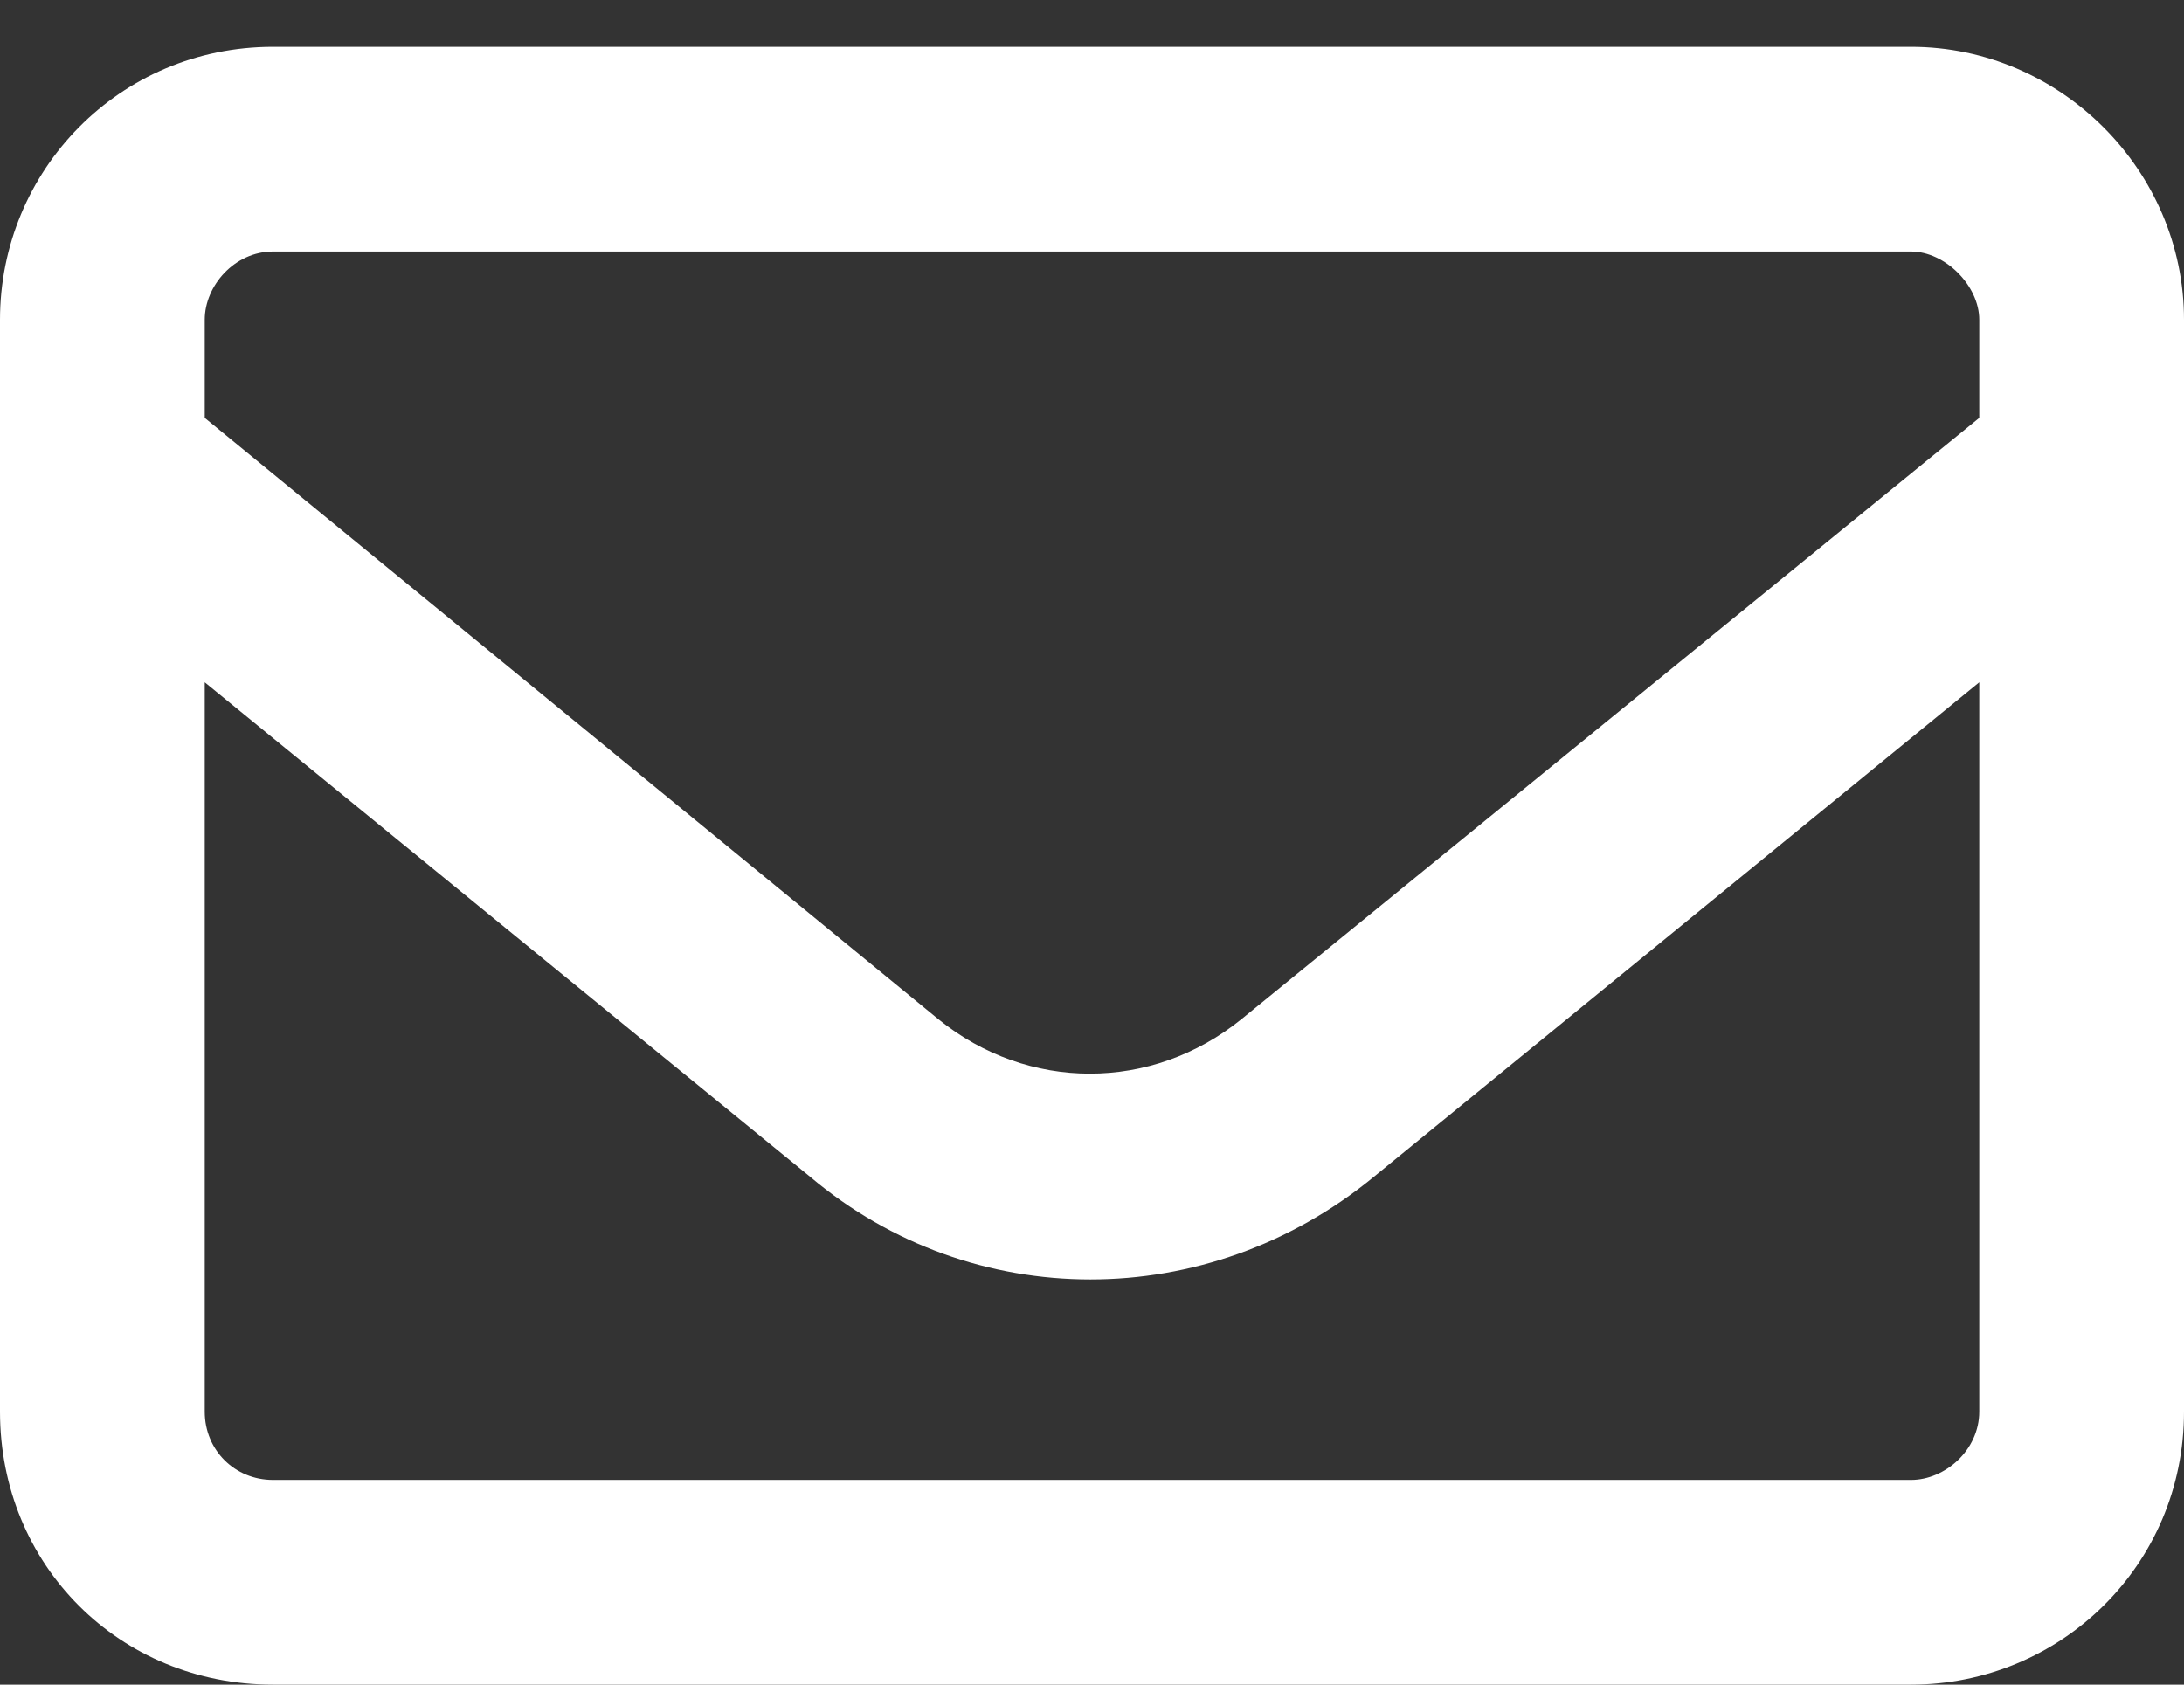 <svg width="35" height="27" viewBox="0 0 35 27" fill="none" xmlns="http://www.w3.org/2000/svg">
<rect x="0" y="0" width="35" height="27" fill="#333333" stroke="none"/>
<path d="M4.375 4.031C3.76 4.031 3.281 4.578 3.281 5.125V6.697L15.039 16.336C16.475 17.498 18.457 17.498 19.893 16.336L31.719 6.697V5.125C31.719 4.578 31.172 4.031 30.625 4.031H4.375ZM3.281 10.935V22.625C3.281 23.24 3.76 23.719 4.375 23.719H30.625C31.172 23.719 31.719 23.24 31.719 22.625V10.935L22.012 18.865C19.346 21.053 15.586 21.053 12.988 18.865L3.281 10.935ZM0 5.125C0 2.732 1.914 0.75 4.375 0.75H30.625C33.018 0.75 35 2.732 35 5.125V22.625C35 25.086 33.018 27 30.625 27H4.375C1.914 27 0 25.086 0 22.625V5.125Z" fill="white"/>
</svg>
